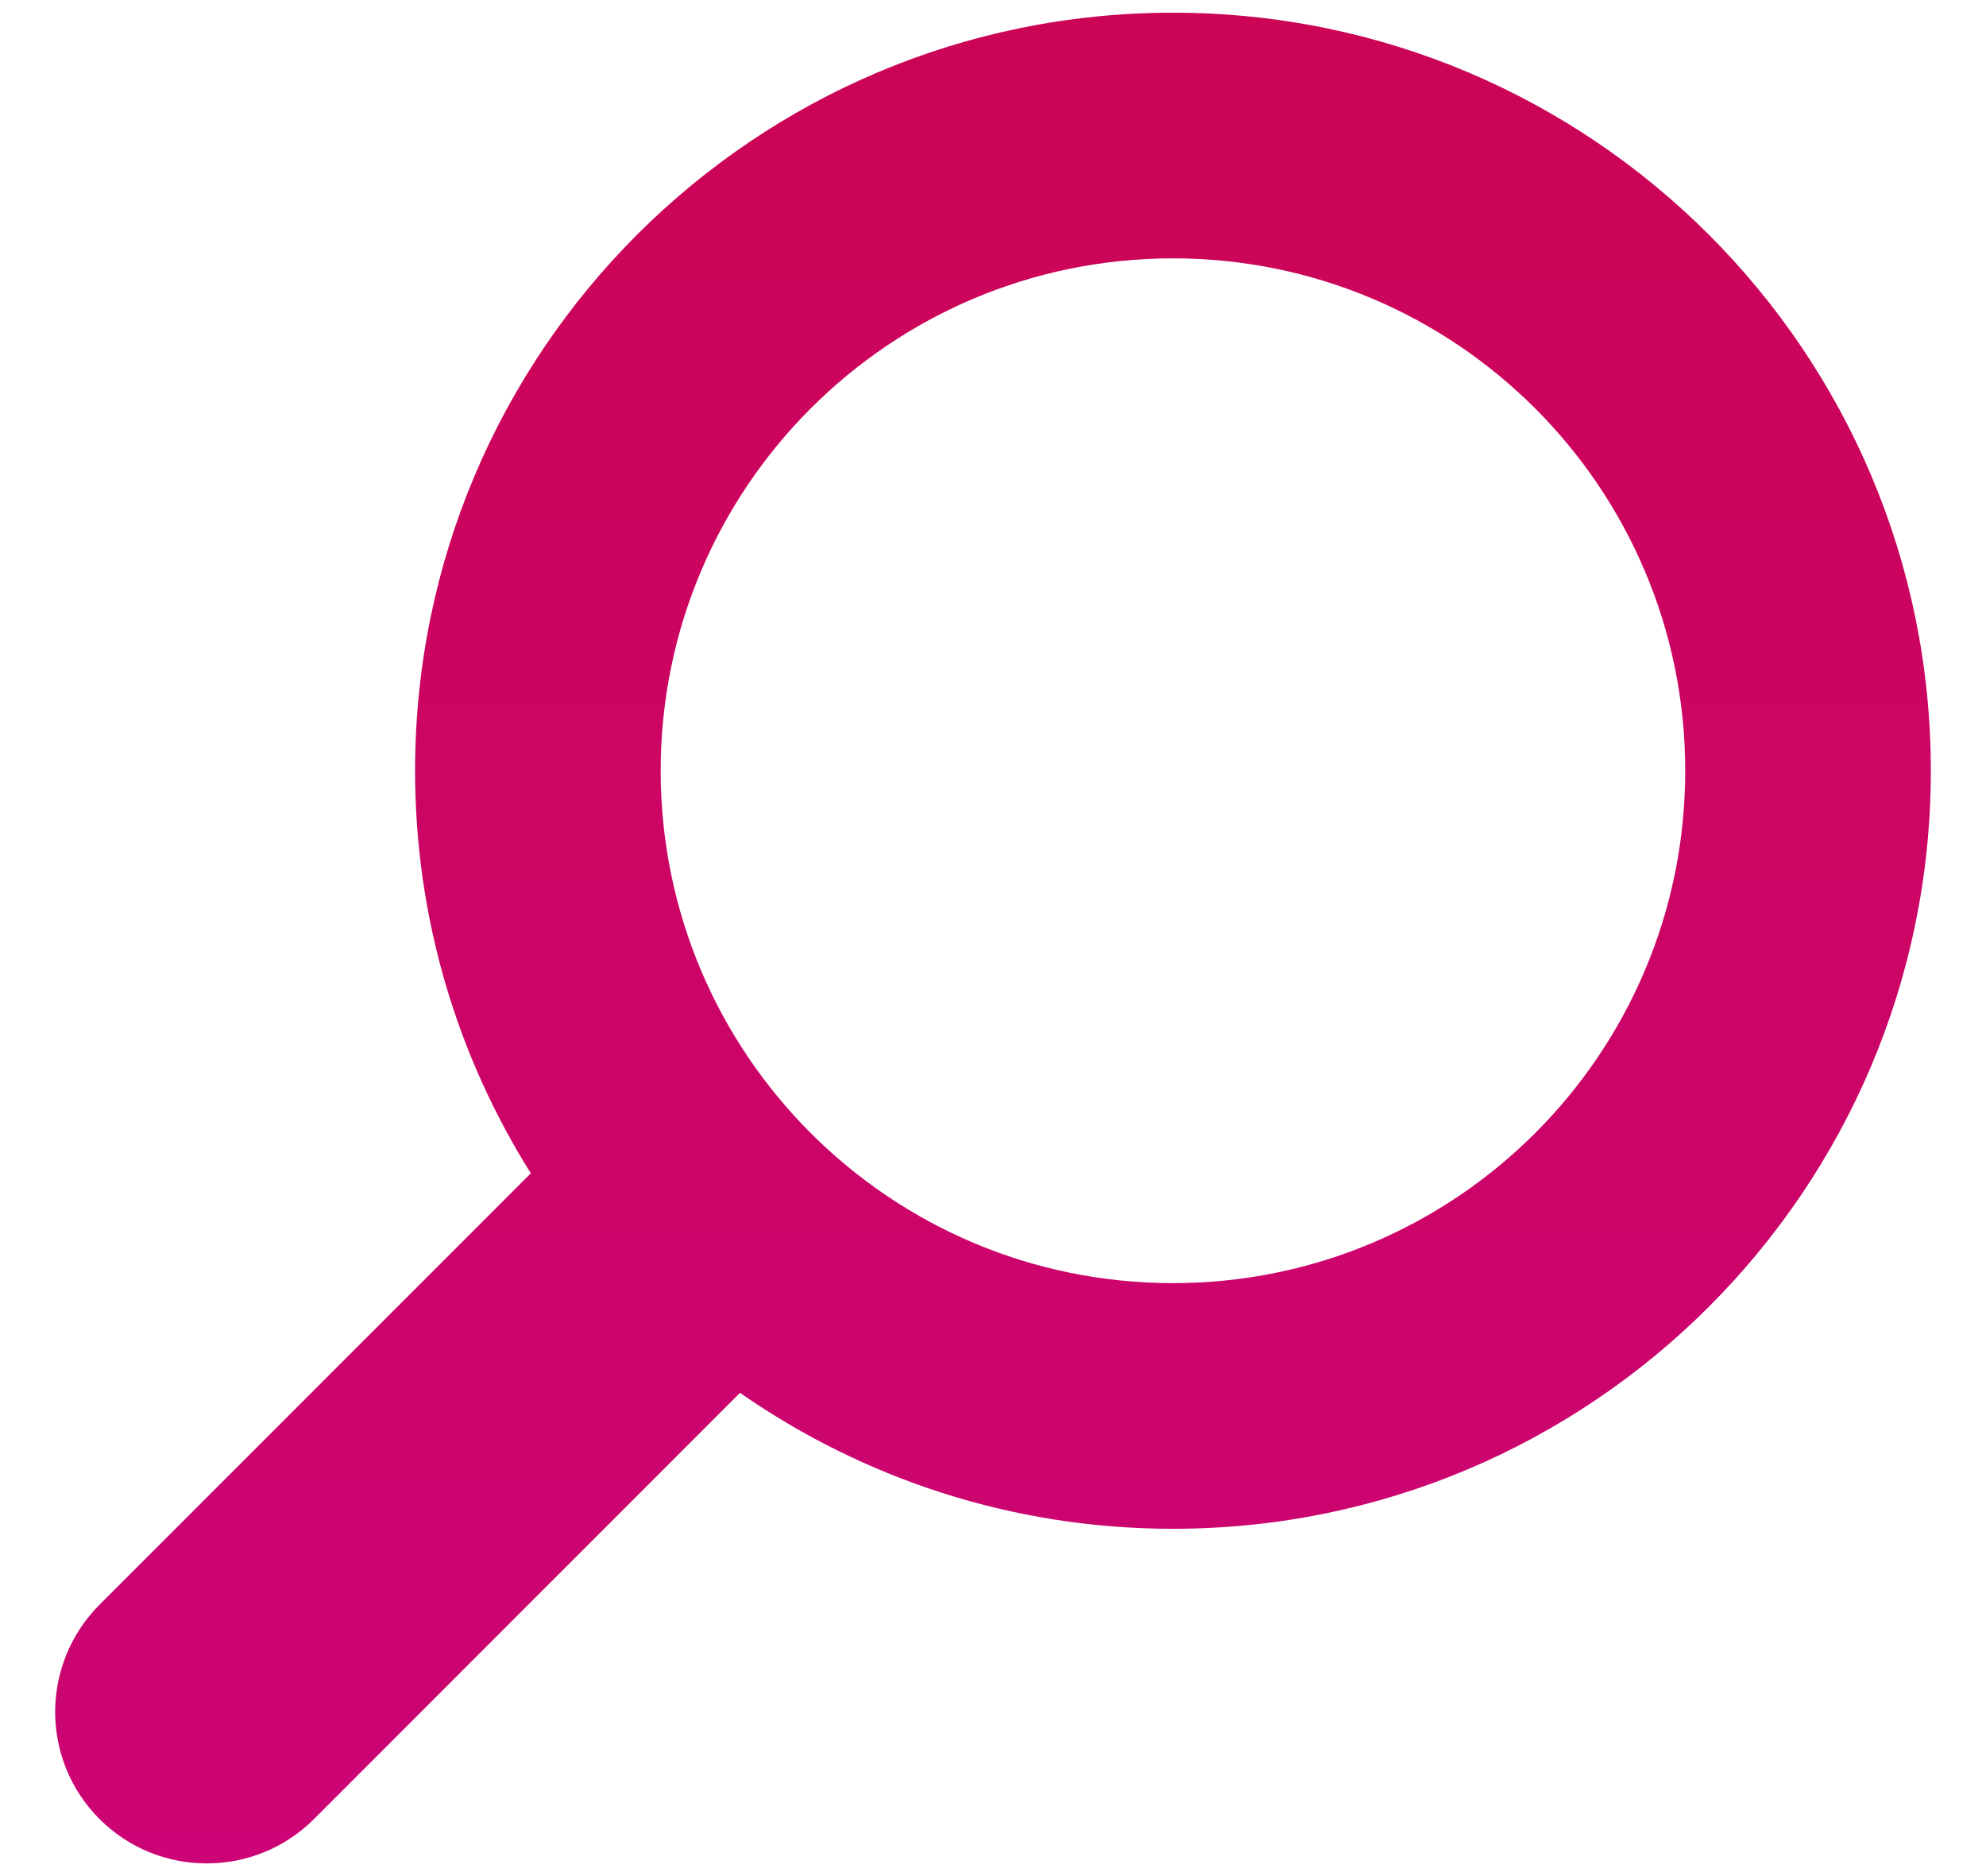 <svg width="18" height="17" viewBox="0 0 18 17" fill="none" xmlns="http://www.w3.org/2000/svg">
<g clip-path="url(#clip0_74_567)">
<path d="M0.903 14.54L4.811 10.632C4.147 9.574 3.762 8.325 3.762 6.984C3.762 3.19 6.837 0.115 10.631 0.115C14.425 0.115 17.5 3.19 17.5 6.984C17.5 10.778 14.425 13.853 10.631 13.853C9.172 13.853 7.82 13.396 6.707 12.621L2.846 16.483C2.577 16.752 2.225 16.885 1.874 16.885C1.522 16.885 1.171 16.752 0.902 16.483C0.366 15.947 0.366 15.077 0.903 14.54ZM10.631 11.627C13.195 11.627 15.274 9.549 15.274 6.984C15.274 4.42 13.195 2.341 10.631 2.341C8.067 2.341 5.988 4.42 5.988 6.984C5.988 9.549 8.067 11.627 10.631 11.627Z" fill="url(#paint0_linear_74_567)"/>
</g>
<defs>
<linearGradient id="paint0_linear_74_567" x1="9" y1="0.115" x2="9" y2="16.885" gradientUnits="userSpaceOnUse">
<stop stop-color="#CC0456"/>
<stop offset="1" stop-color="#CC0475"/>
</linearGradient>
<clipPath id="clip0_74_567">
<rect width="17" height="17" fill="white" transform="matrix(-1 0 0 1 17.5 0)"/>
</clipPath>
</defs>
</svg>
